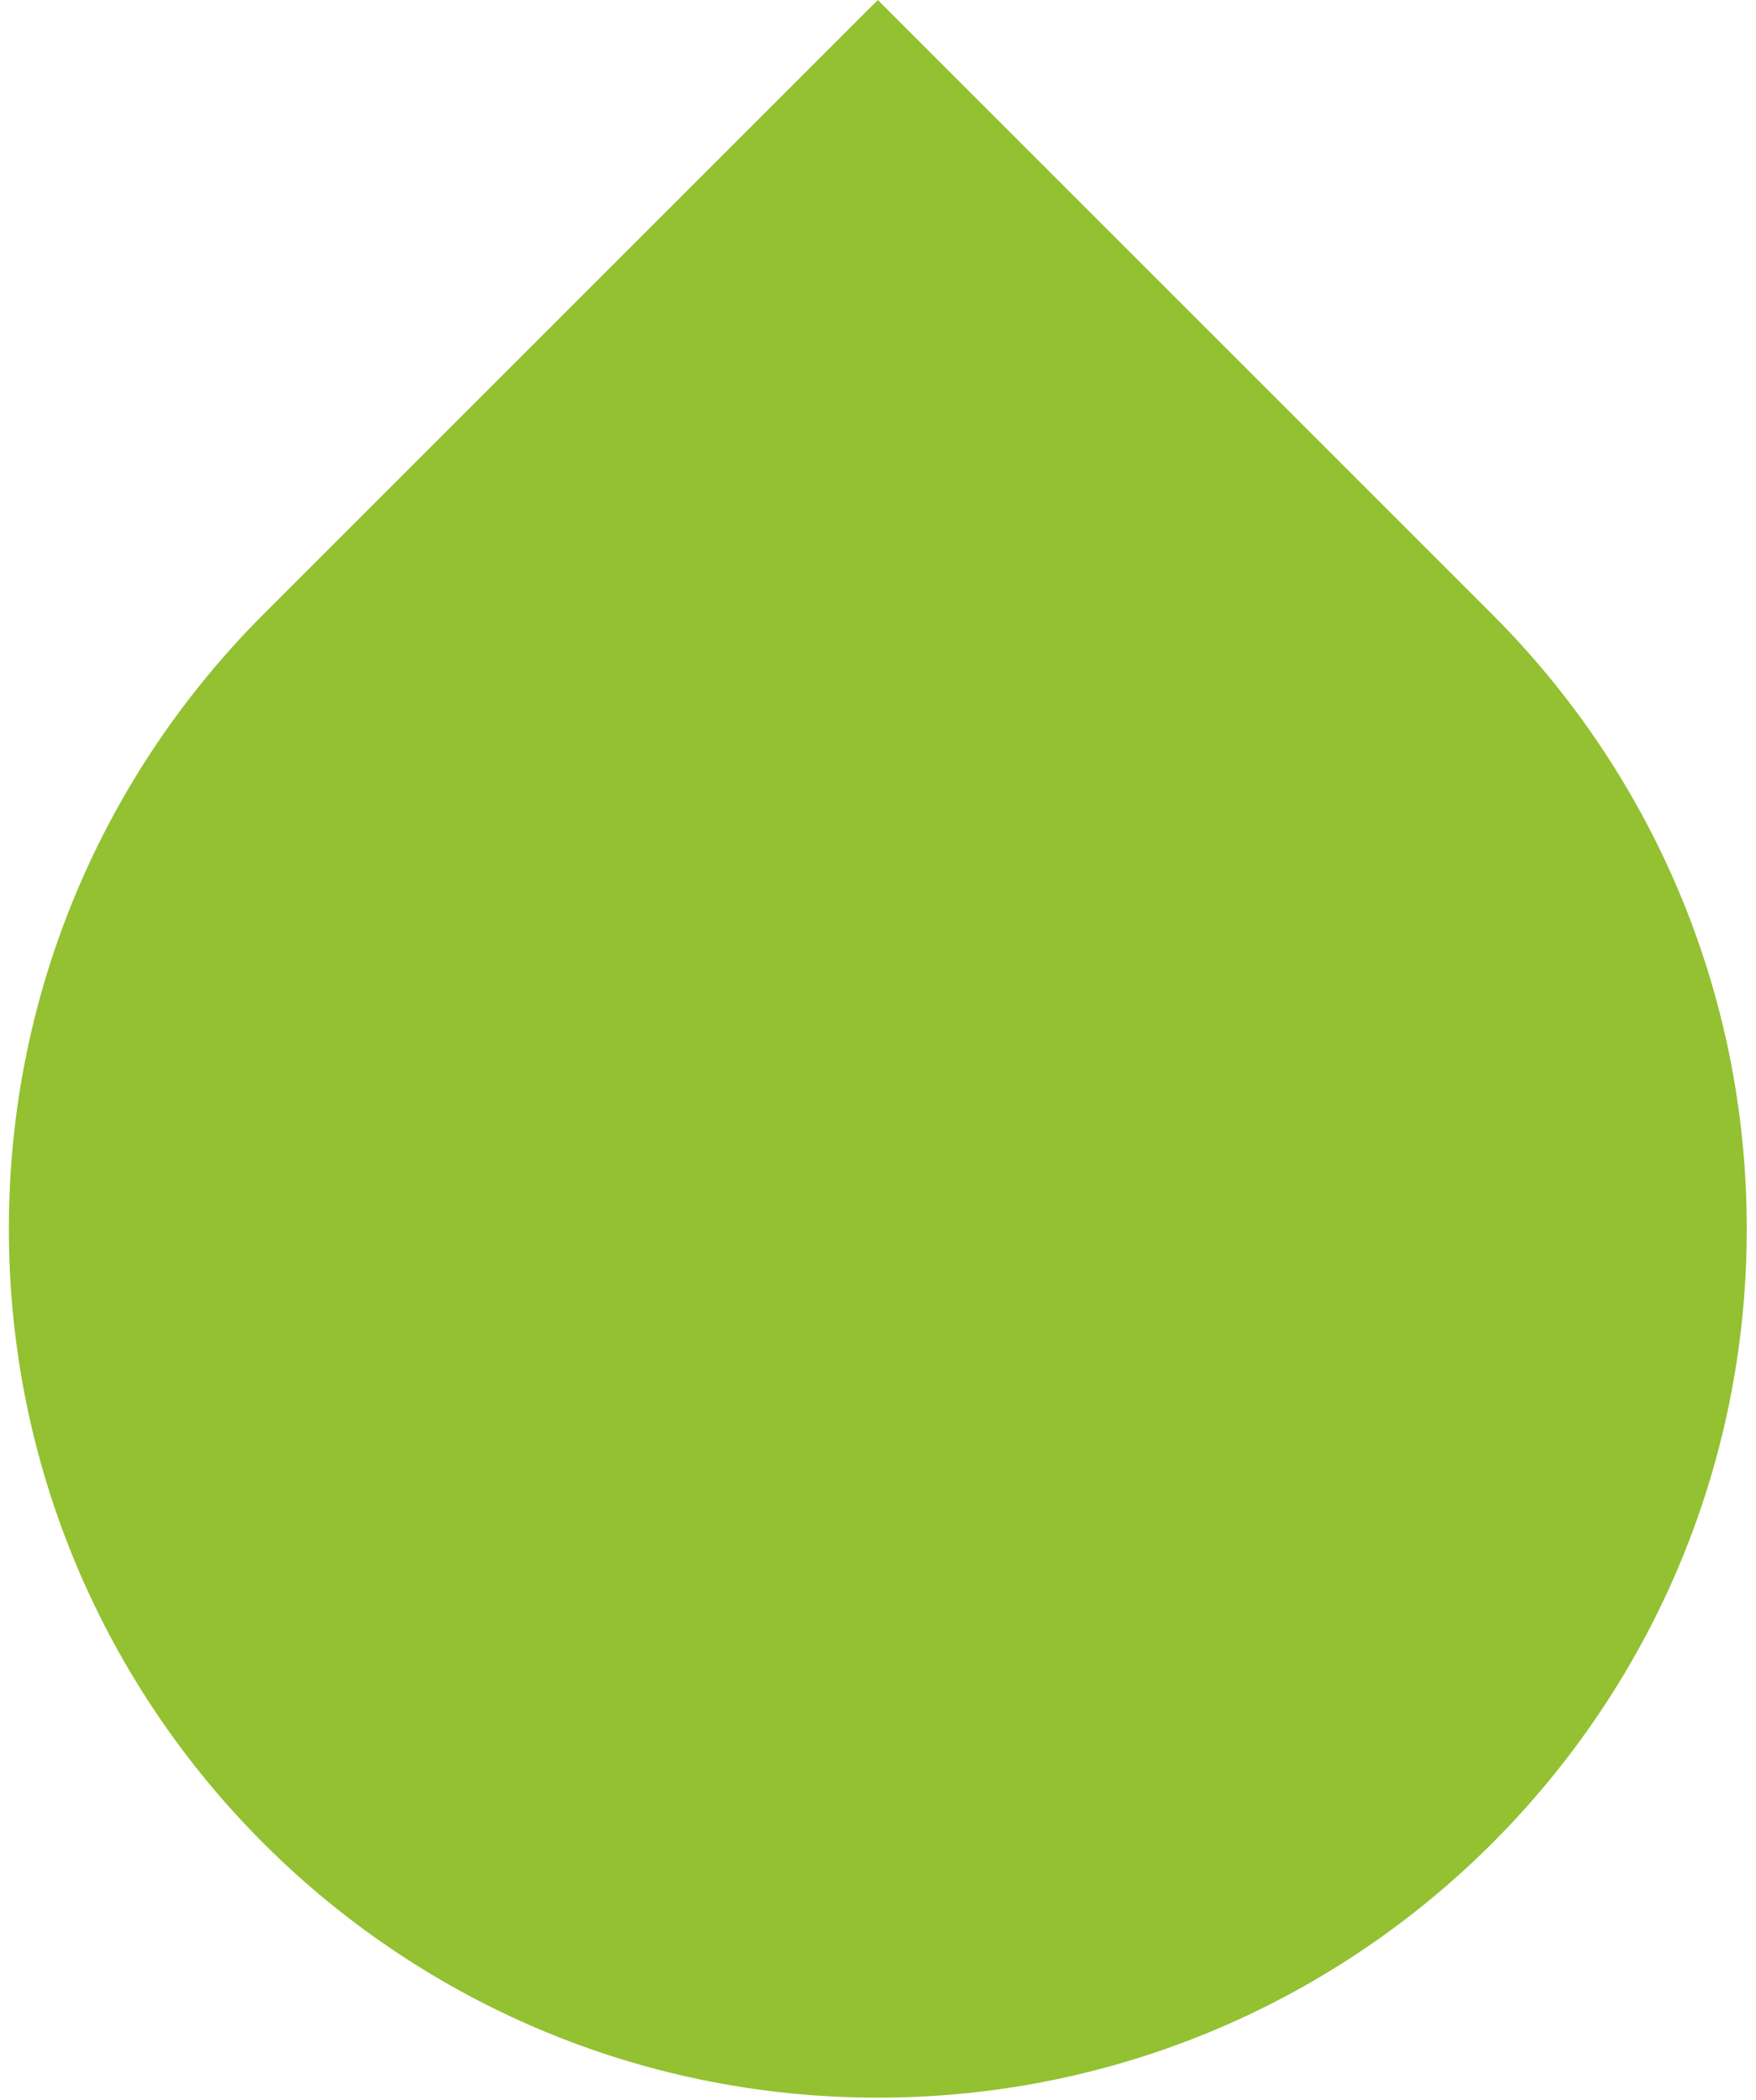 <svg width="97" height="116" viewBox="0 0 97 116" fill="none" xmlns="http://www.w3.org/2000/svg">
<path fill-rule="evenodd" clip-rule="evenodd" d="M82.431 33.941C91.118 42.627 96.49 54.628 96.49 67.882C96.49 94.392 75 115.883 48.49 115.883C21.98 115.883 0.49 94.392 0.49 67.882C0.49 54.628 5.863 42.628 14.549 33.941L48.49 0L82.423 33.933C82.426 33.936 82.428 33.938 82.431 33.941Z" fill="#93C131"/>
</svg>
